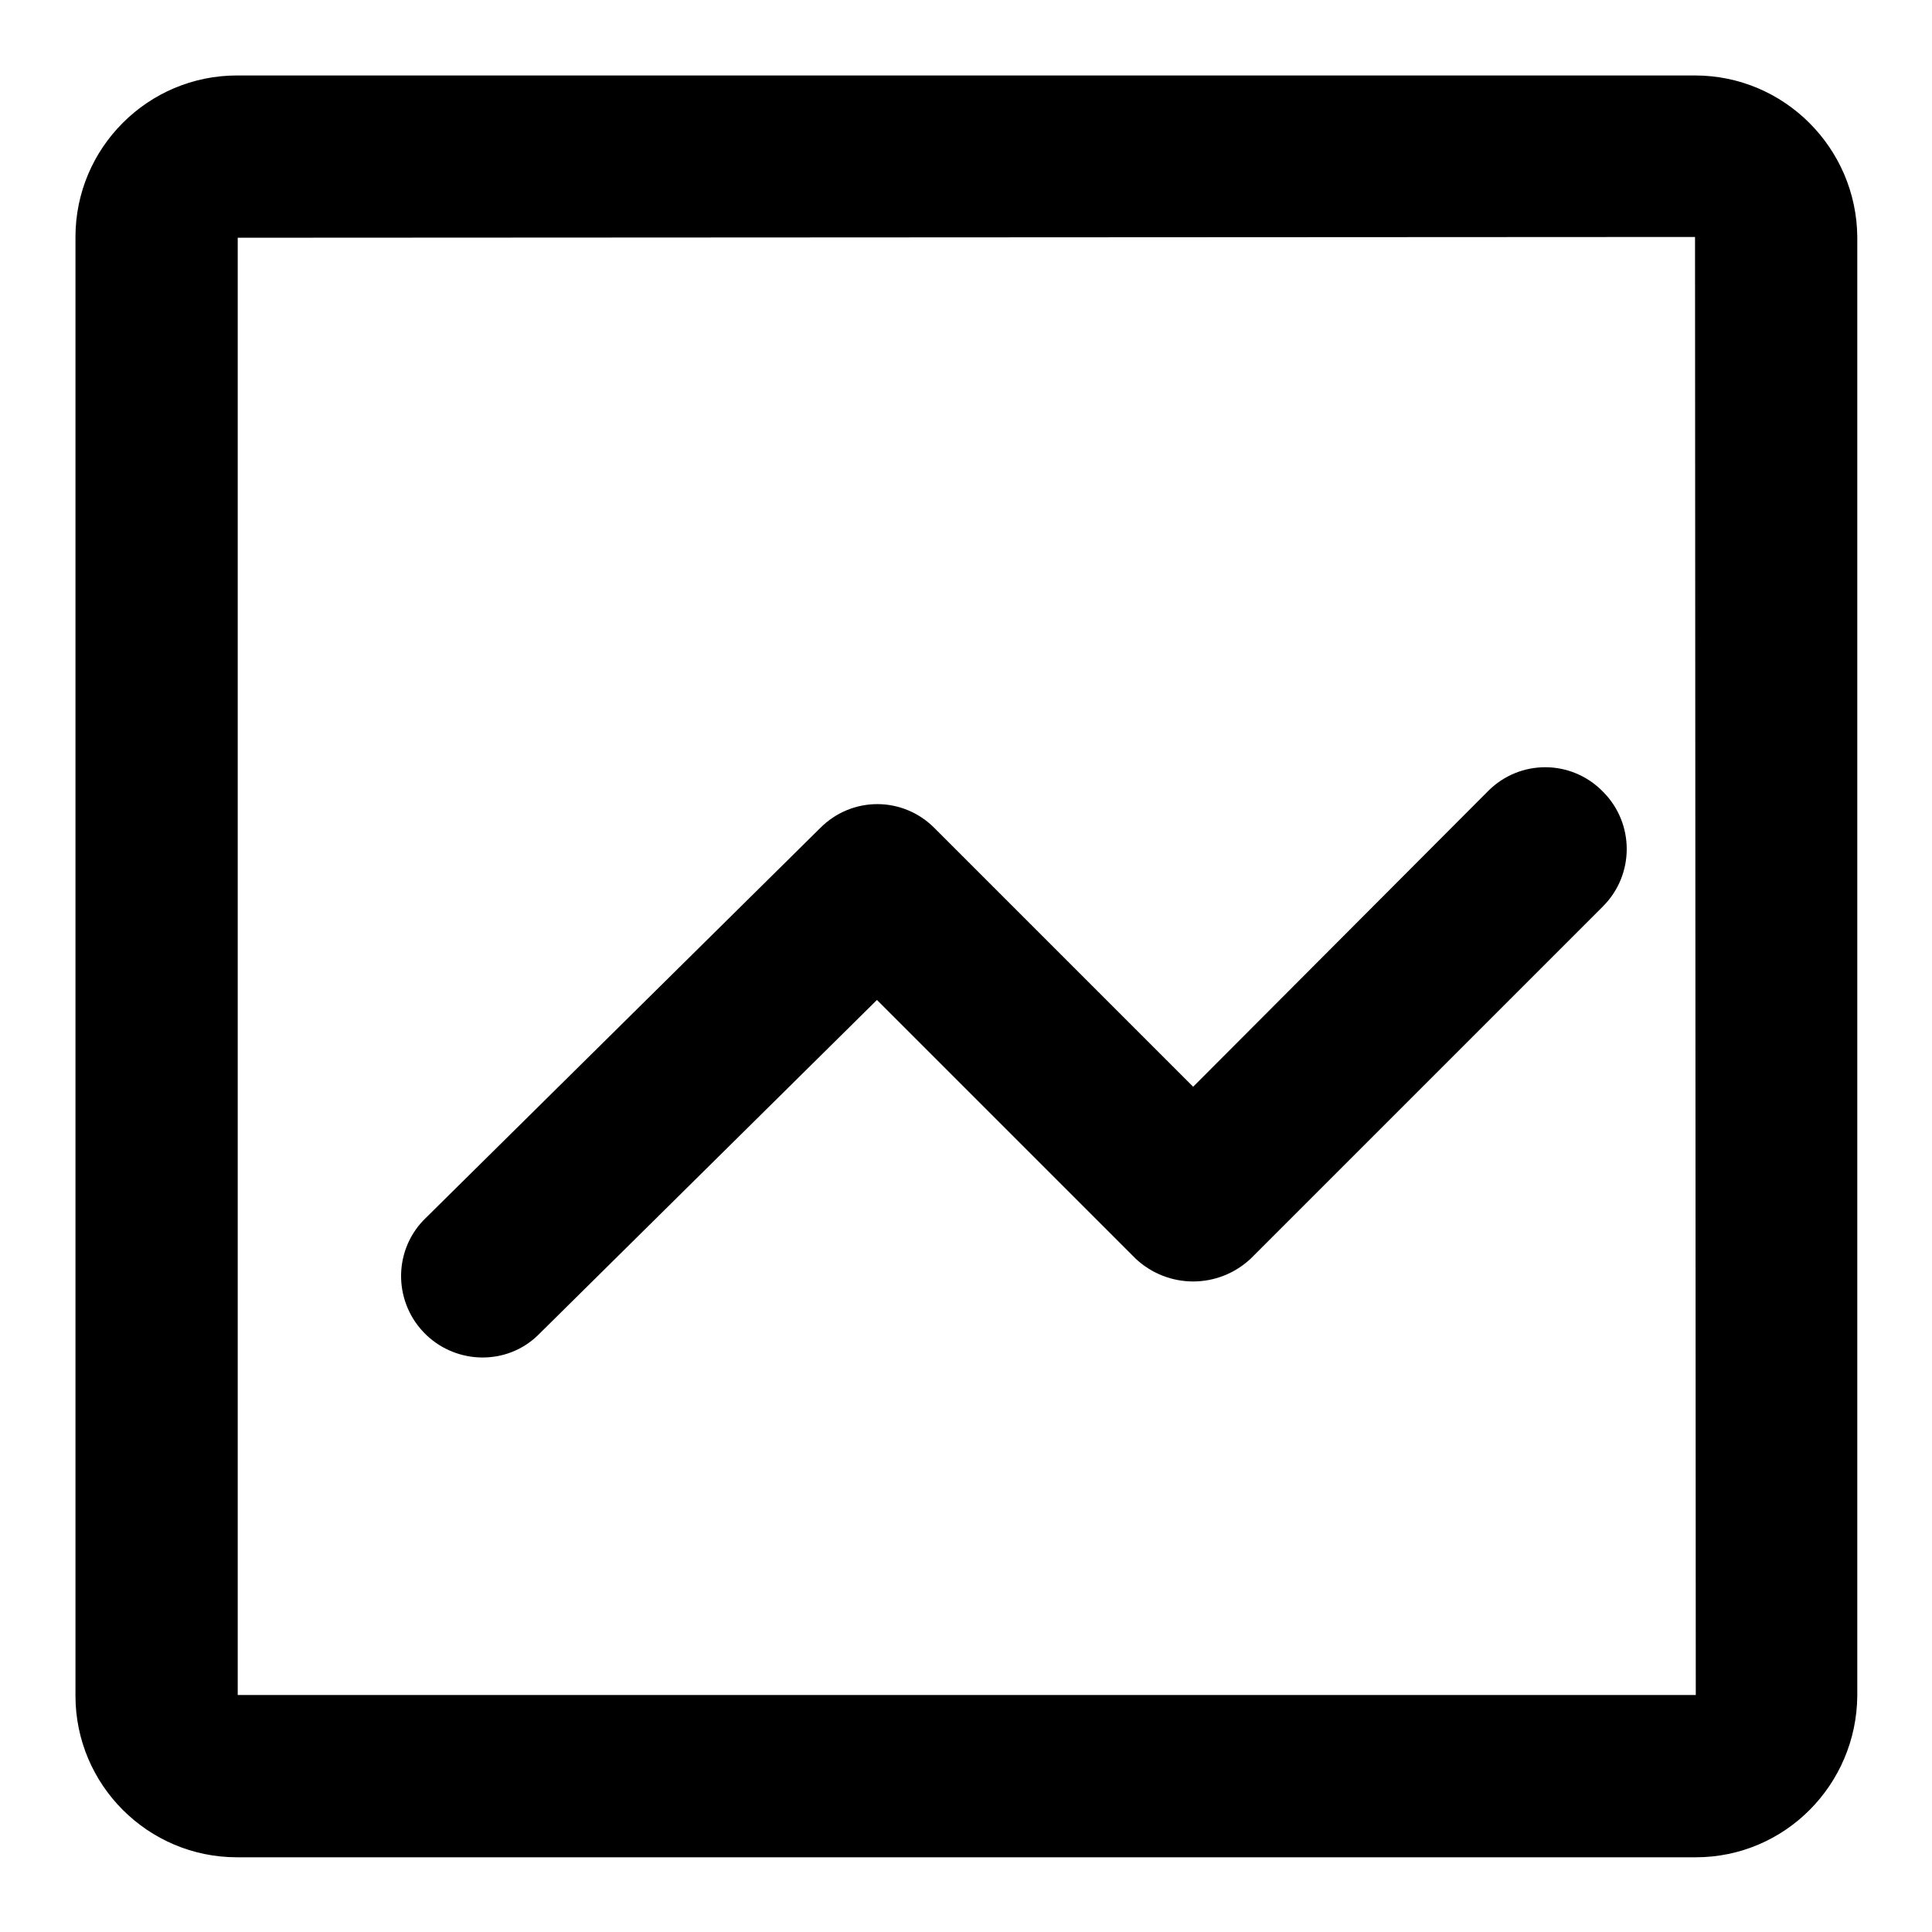 <?xml version="1.0" encoding="utf-8"?>
<!-- Svg Vector Icons : http://www.onlinewebfonts.com/icon -->
<!DOCTYPE svg PUBLIC "-//W3C//DTD SVG 1.1//EN" "http://www.w3.org/Graphics/SVG/1.1/DTD/svg11.dtd">
<svg version="1.1" xmlns="http://www.w3.org/2000/svg" xmlns:xlink="http://www.w3.org/1999/xlink" x="0px" y="0px" viewBox="0 0 256 256" enable-background="new 0 0 256 256" xml:space="preserve">
<g> <path fill="#000000" d="M31.5,224.6V31.5l193.1-0.1l0.1,193.2L31.5,224.6L31.5,224.6z M224.6,10H31.4C19.6,10,10,19.6,10,31.4 v193.3c0,11.8,9.6,21.4,21.4,21.4h193.3c11.8,0,21.3-9.6,21.4-21.4V31.4C246,19.6,236.4,10,224.6,10L224.6,10z M197.2,104.8 L158.1,144l-34.3-34.3c-4.2-4.2-10.9-4.2-15.1,0l-52.6,52c-4.1,4.3-3.9,11.1,0.4,15.2c4.1,3.9,10.6,4,14.7,0.1l45-44.5l34.3,34.3 c4.3,4,10.9,4,15.2,0l46.7-46.7c4.2-4.2,4.2-11,0-15.2C208.2,100.6,201.4,100.6,197.2,104.8"/></g>
</svg>